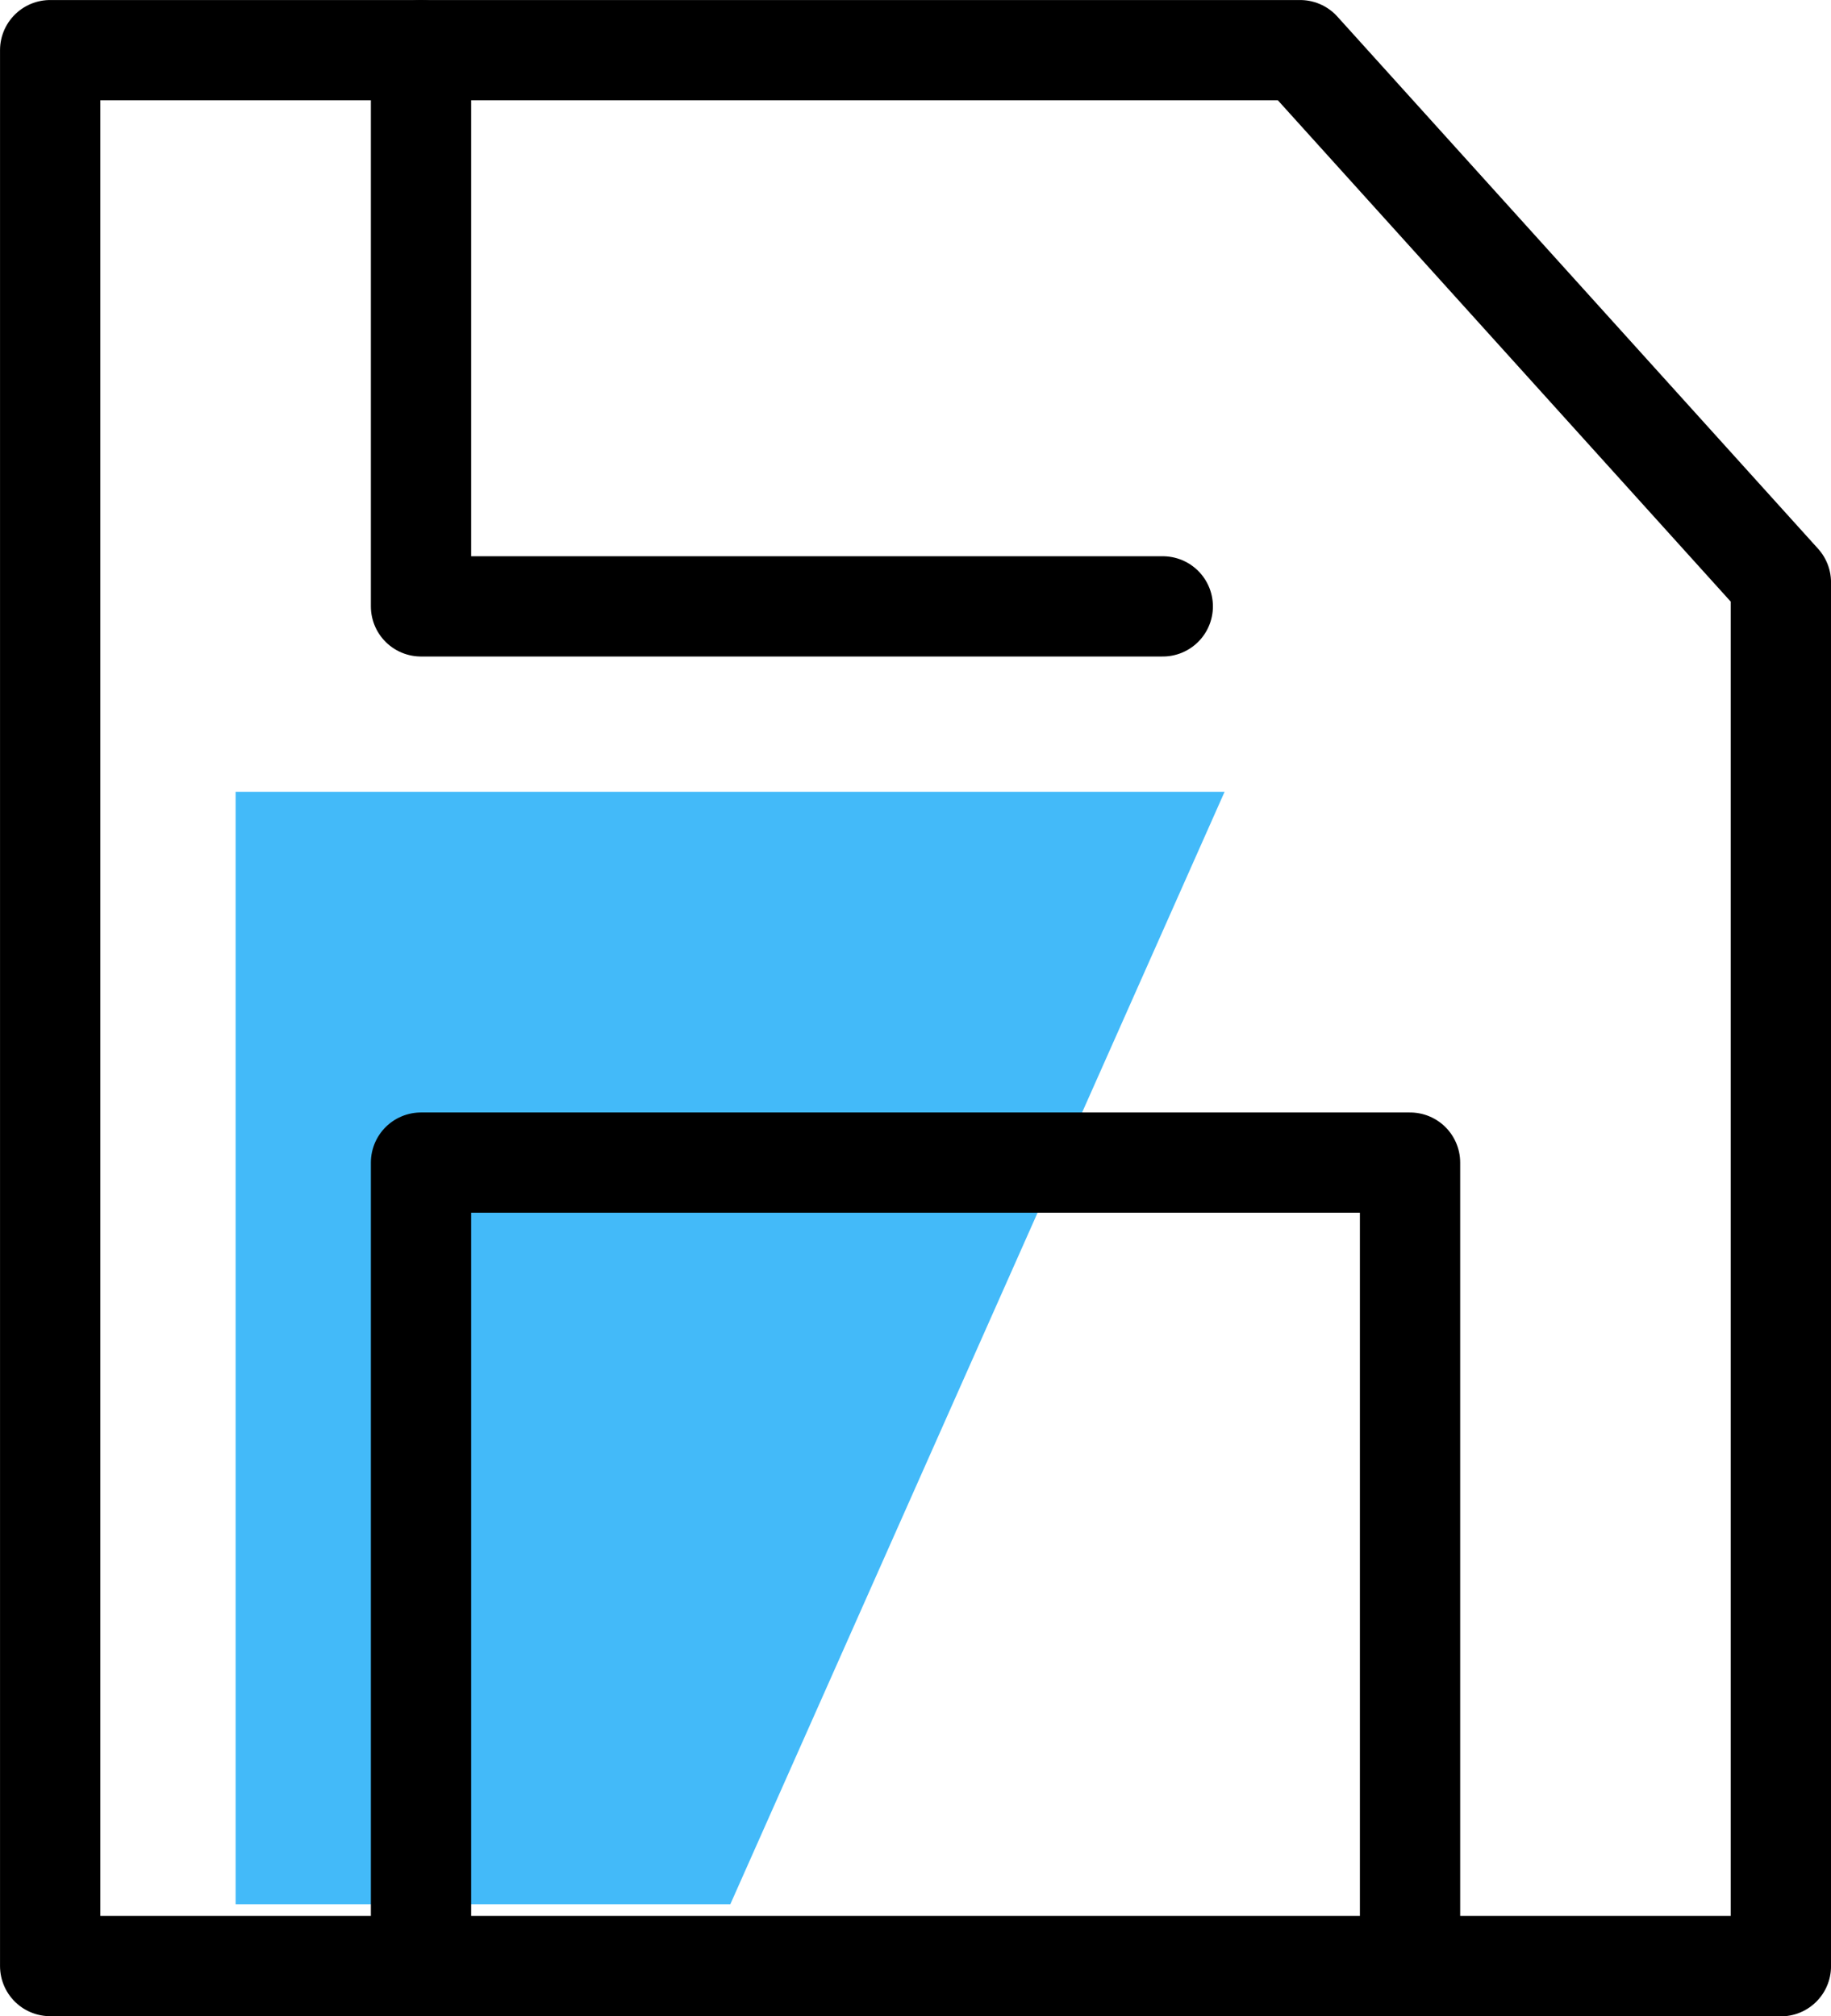 <svg xmlns="http://www.w3.org/2000/svg" width="33.47" height="36.86" viewBox="0 0 33.47 36.86">
  <g id="ic_memory_32" transform="translate(0.917 0.917)">
    <g id="save-2">
      <g id="save">
        <path id="Path" d="M31.637,35.027H0V0H22.849l8.788,9.73v25.3Z" fill="none" stroke="#000" stroke-linecap="round" stroke-linejoin="round" stroke-width="1.833"/>
        <path id="Path-Copy" d="M11.4,29.767,20.435,9.429H2.357V29.767Z" transform="translate(1.033 4.13)" fill="#43baf9"/>
        <path id="Path-2" data-name="Path" d="M4.714,0V10.169H18.273" transform="translate(2.065)" fill="none" stroke="#000" stroke-linecap="round" stroke-linejoin="round" stroke-width="1.833"/>
        <path id="Path-3" data-name="Path" d="M22.793,28.831V14.143H4.714V28.831" transform="translate(2.065 6.195)" fill="none" stroke="#000" stroke-linejoin="round" stroke-width="1.833"/>
      </g>
    </g>
  </g>
</svg>
